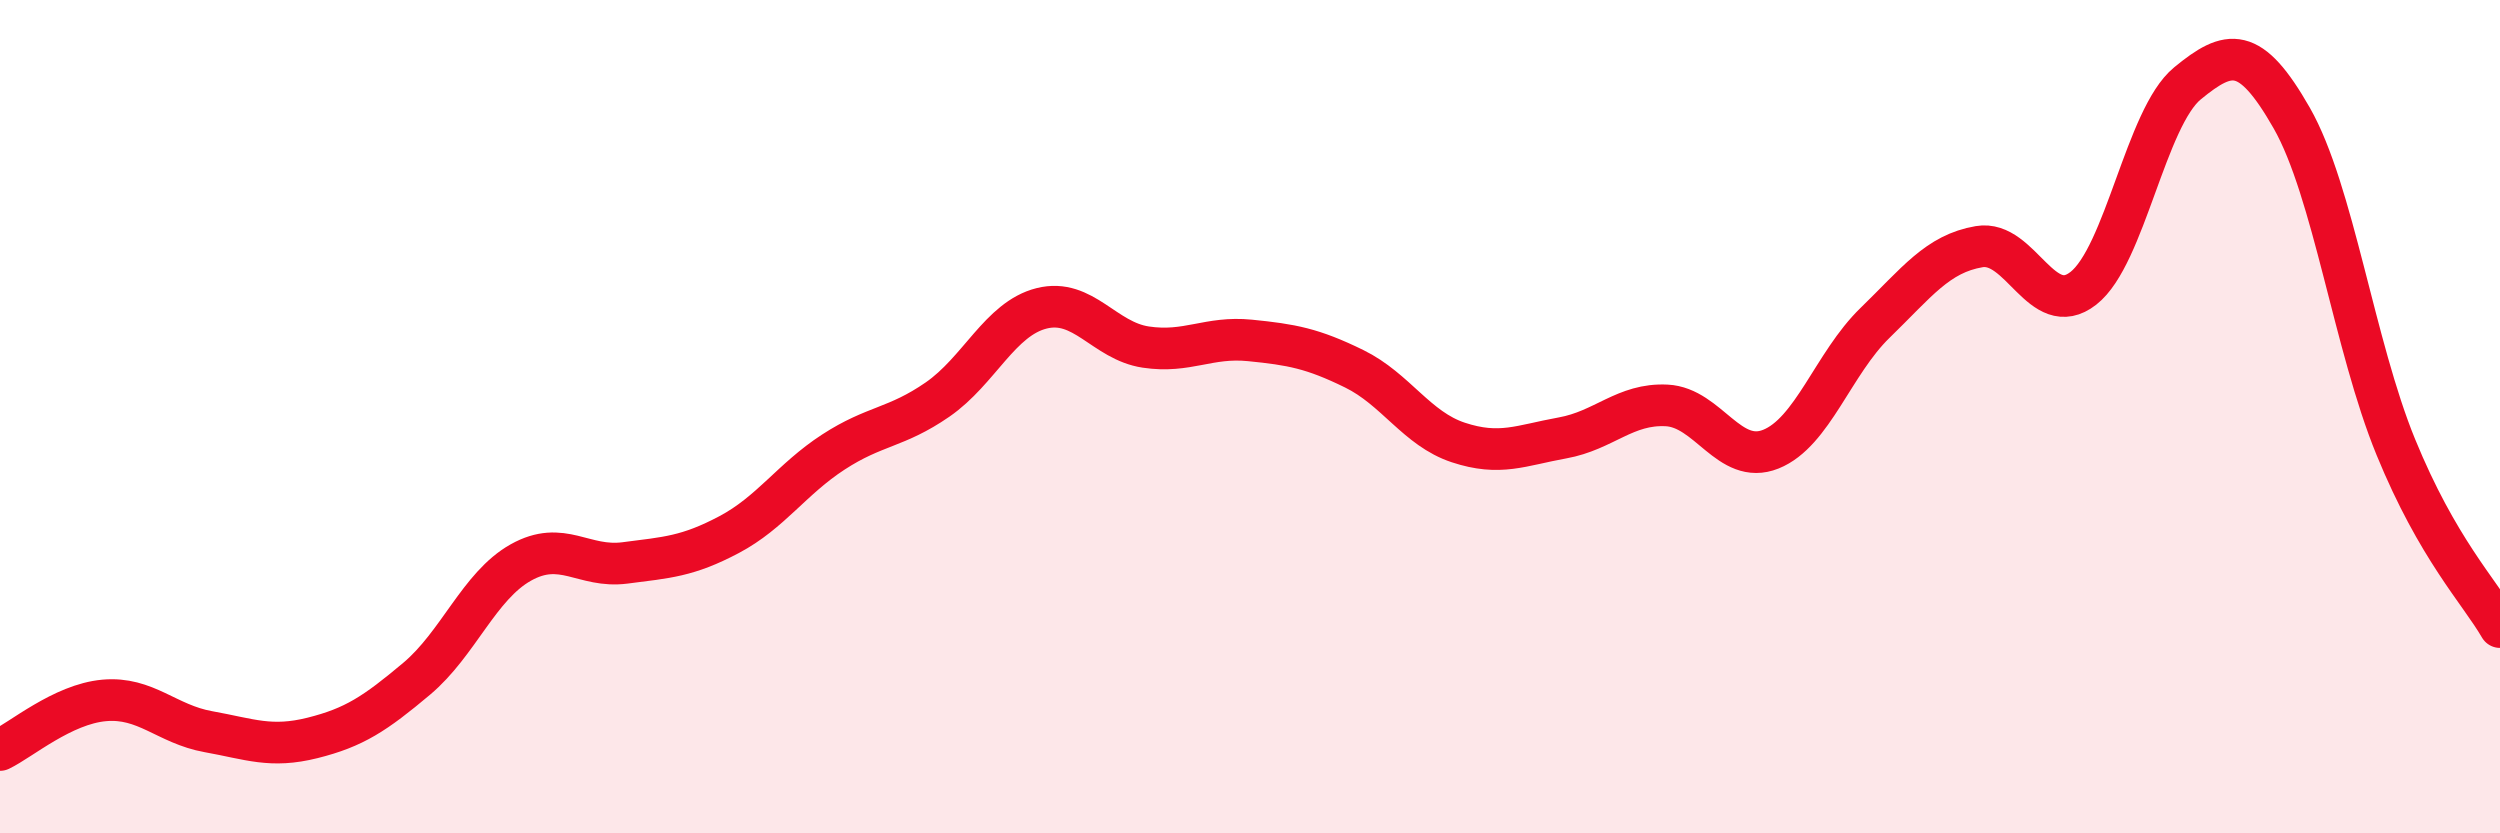 
    <svg width="60" height="20" viewBox="0 0 60 20" xmlns="http://www.w3.org/2000/svg">
      <path
        d="M 0,18 C 0.5,17.76 1.5,16.9 2.5,16.81 C 3.5,16.72 4,17.38 5,17.56 C 6,17.74 6.5,17.96 7.5,17.71 C 8.5,17.46 9,17.13 10,16.29 C 11,15.45 11.5,14.06 12.5,13.5 C 13.5,12.94 14,13.64 15,13.51 C 16,13.38 16.5,13.36 17.5,12.83 C 18.5,12.3 19,11.5 20,10.85 C 21,10.2 21.5,10.28 22.5,9.59 C 23.5,8.9 24,7.65 25,7.4 C 26,7.15 26.5,8.18 27.5,8.33 C 28.5,8.48 29,8.07 30,8.17 C 31,8.27 31.5,8.36 32.5,8.85 C 33.5,9.34 34,10.29 35,10.62 C 36,10.95 36.5,10.69 37.5,10.51 C 38.5,10.33 39,9.68 40,9.73 C 41,9.78 41.5,11.18 42.5,10.78 C 43.5,10.38 44,8.72 45,7.75 C 46,6.78 46.5,6.09 47.5,5.92 C 48.5,5.75 49,7.7 50,6.92 C 51,6.14 51.5,2.82 52.5,2 C 53.5,1.18 54,1.08 55,2.83 C 56,4.58 56.5,8.29 57.5,10.73 C 58.5,13.17 59.5,14.19 60,15.05L60 20L0 20Z"
        fill="#EB0A25"
        opacity="0.1"
        stroke-linecap="round"
        stroke-linejoin="round"
      />
      <path
        d="M 0,18 C 0.5,17.76 1.5,16.9 2.5,16.81 C 3.5,16.72 4,17.38 5,17.56 C 6,17.74 6.5,17.96 7.5,17.71 C 8.5,17.46 9,17.13 10,16.29 C 11,15.45 11.5,14.06 12.5,13.5 C 13.5,12.94 14,13.64 15,13.51 C 16,13.38 16.5,13.36 17.5,12.83 C 18.5,12.3 19,11.5 20,10.85 C 21,10.2 21.5,10.28 22.5,9.59 C 23.5,8.9 24,7.65 25,7.4 C 26,7.15 26.5,8.18 27.5,8.33 C 28.5,8.48 29,8.07 30,8.17 C 31,8.27 31.5,8.36 32.5,8.85 C 33.5,9.34 34,10.29 35,10.62 C 36,10.95 36.5,10.69 37.5,10.51 C 38.5,10.33 39,9.68 40,9.73 C 41,9.78 41.5,11.18 42.5,10.78 C 43.5,10.38 44,8.72 45,7.75 C 46,6.78 46.5,6.09 47.5,5.92 C 48.5,5.75 49,7.7 50,6.92 C 51,6.14 51.5,2.82 52.5,2 C 53.5,1.18 54,1.08 55,2.83 C 56,4.58 56.5,8.29 57.5,10.73 C 58.5,13.17 59.5,14.19 60,15.05"
        stroke="#EB0A25"
        stroke-width="1"
        fill="none"
        stroke-linecap="round"
        stroke-linejoin="round"
      />
    </svg>
  